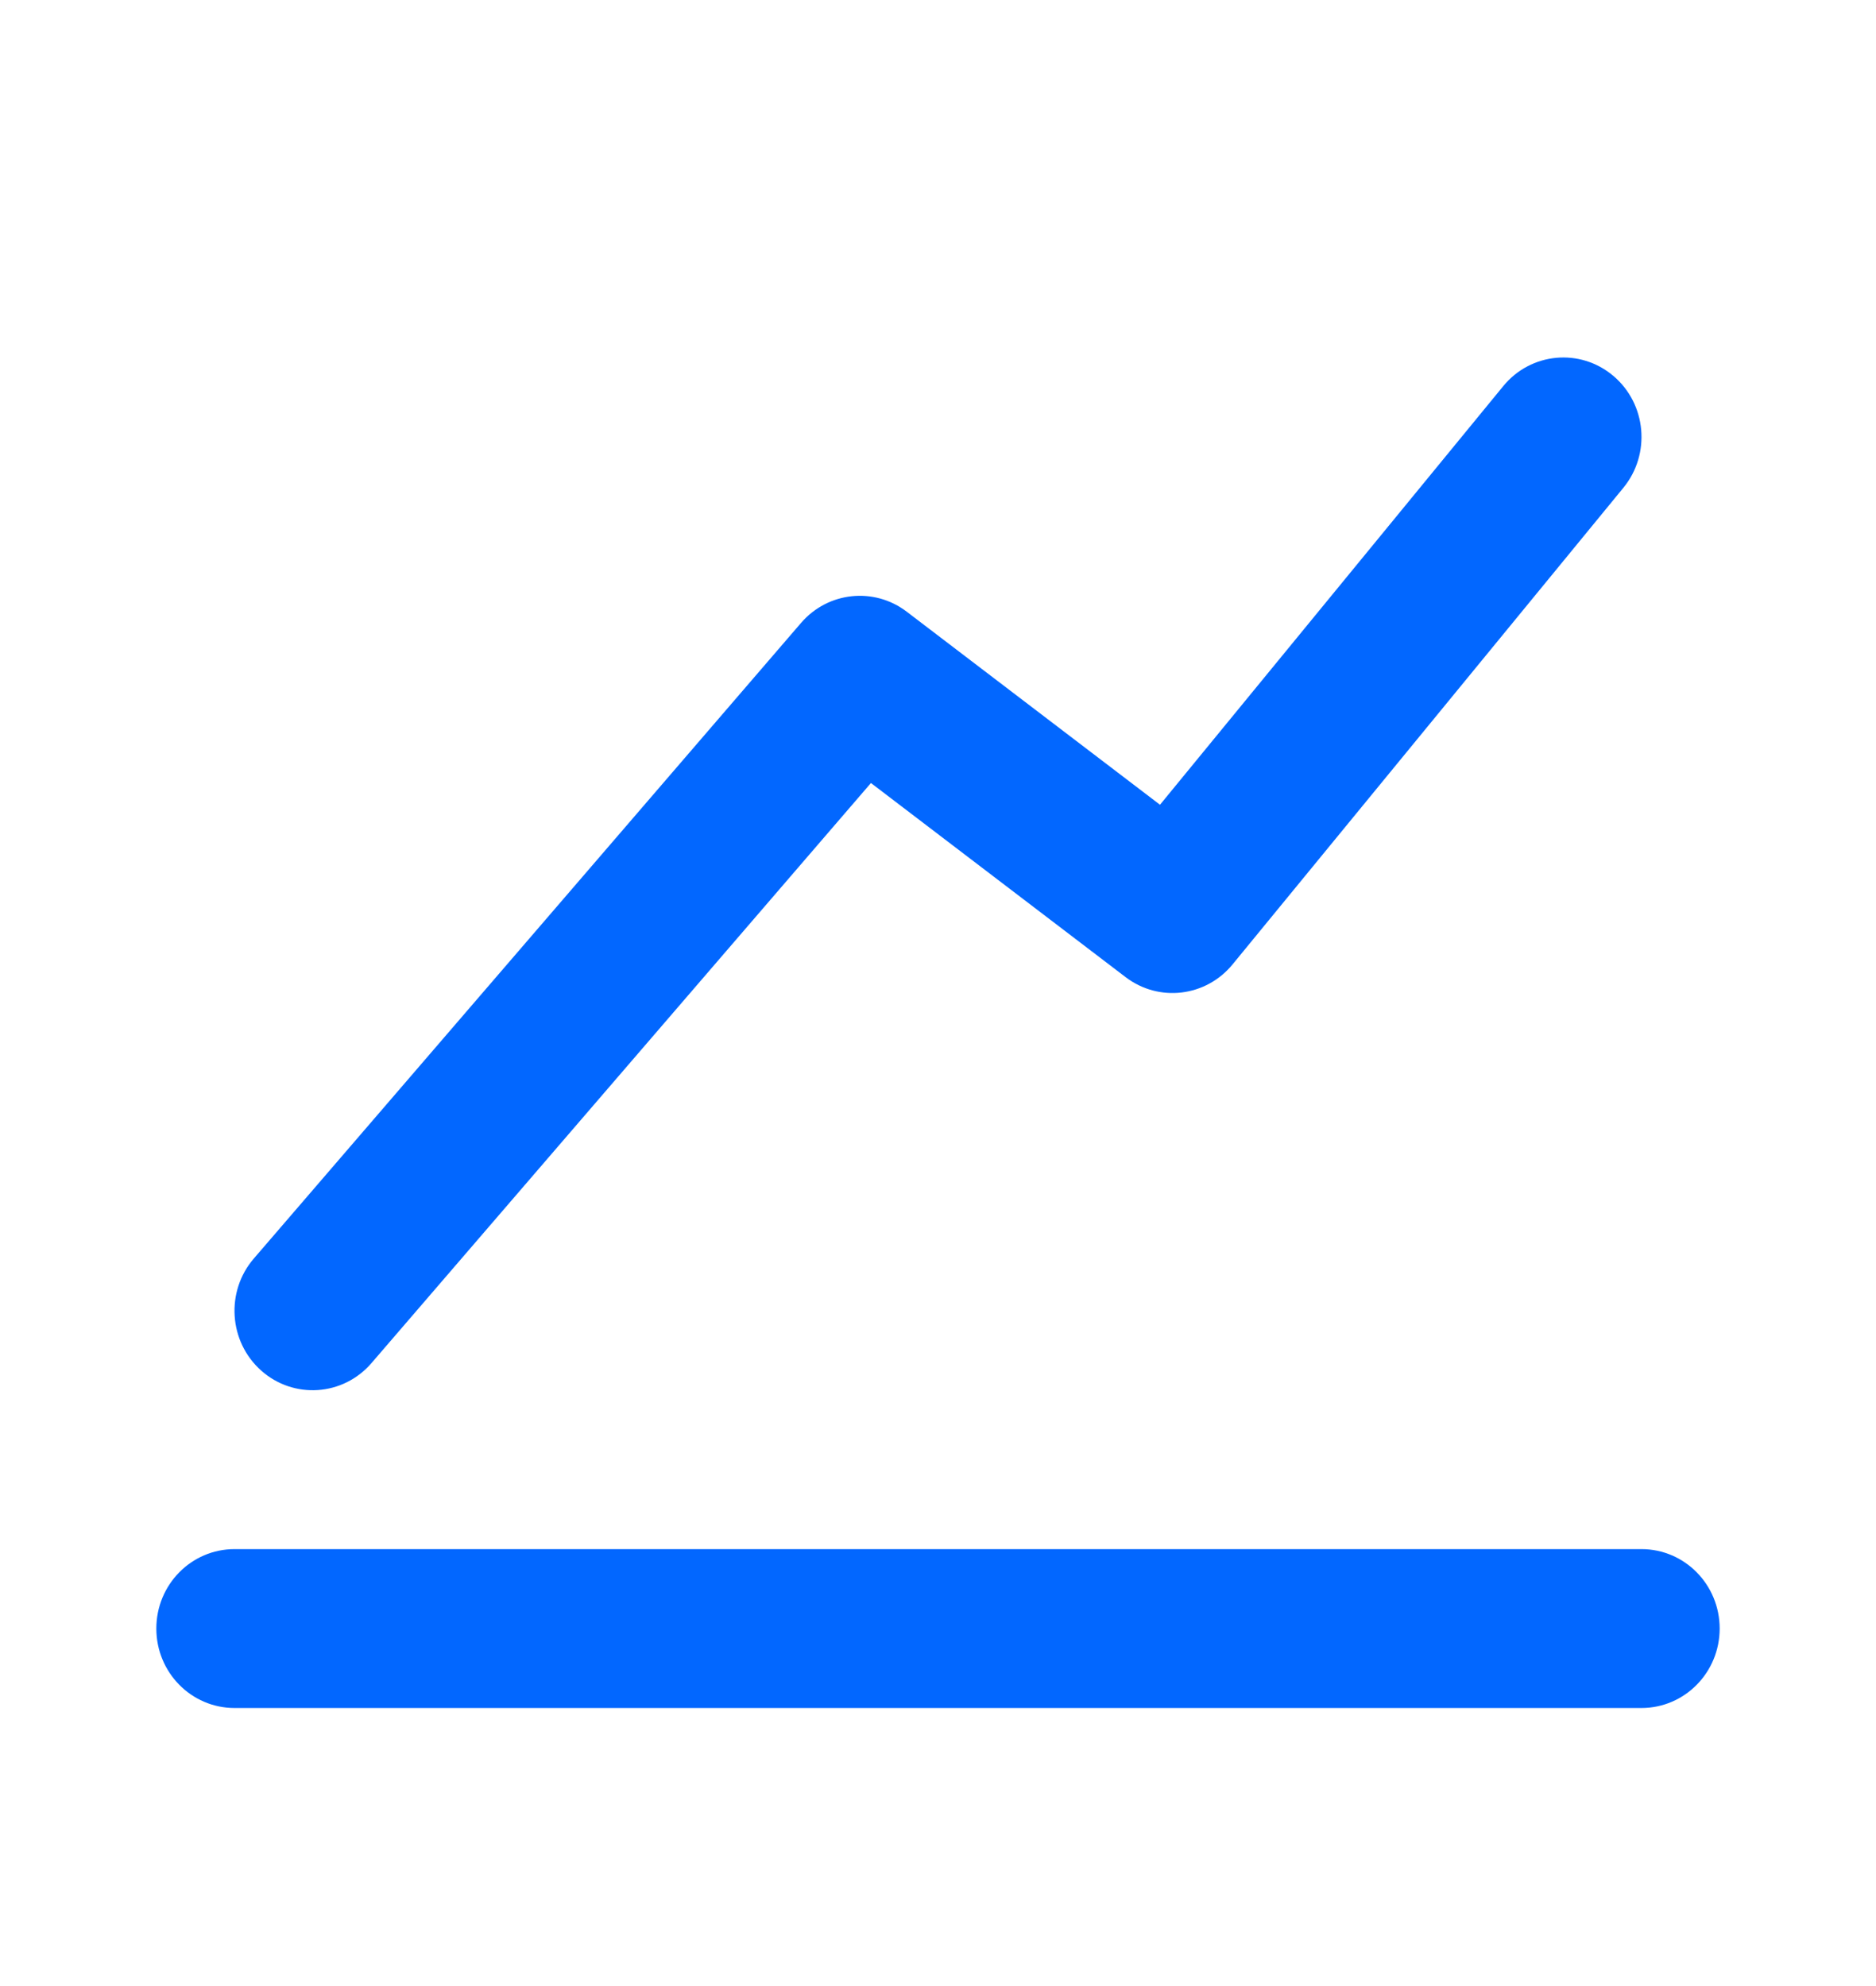 <svg width="51" height="54" viewBox="0 0 51 54" fill="none" xmlns="http://www.w3.org/2000/svg">
<path fill-rule="evenodd" clip-rule="evenodd" d="M43.86 10.221C44.762 10.984 44.884 12.346 44.132 13.263L33.507 26.223C32.783 27.106 31.505 27.258 30.6 26.568L23.677 21.29L10.099 37.062C9.326 37.96 7.984 38.051 7.101 37.266C6.217 36.48 6.128 35.115 6.901 34.218L21.776 16.938C22.508 16.087 23.761 15.954 24.65 16.632L31.535 21.881L40.868 10.497C41.619 9.581 42.959 9.457 43.86 10.221Z" fill="#0267FF"/>
<path fill-rule="evenodd" clip-rule="evenodd" d="M4.25 44.28C4.25 43.087 5.201 42.12 6.375 42.12H44.625C45.799 42.12 46.75 43.087 46.75 44.28C46.75 45.473 45.799 46.44 44.625 46.44H6.375C5.201 46.44 4.25 45.473 4.25 44.28Z" fill="#0267FF"/>
</svg>

